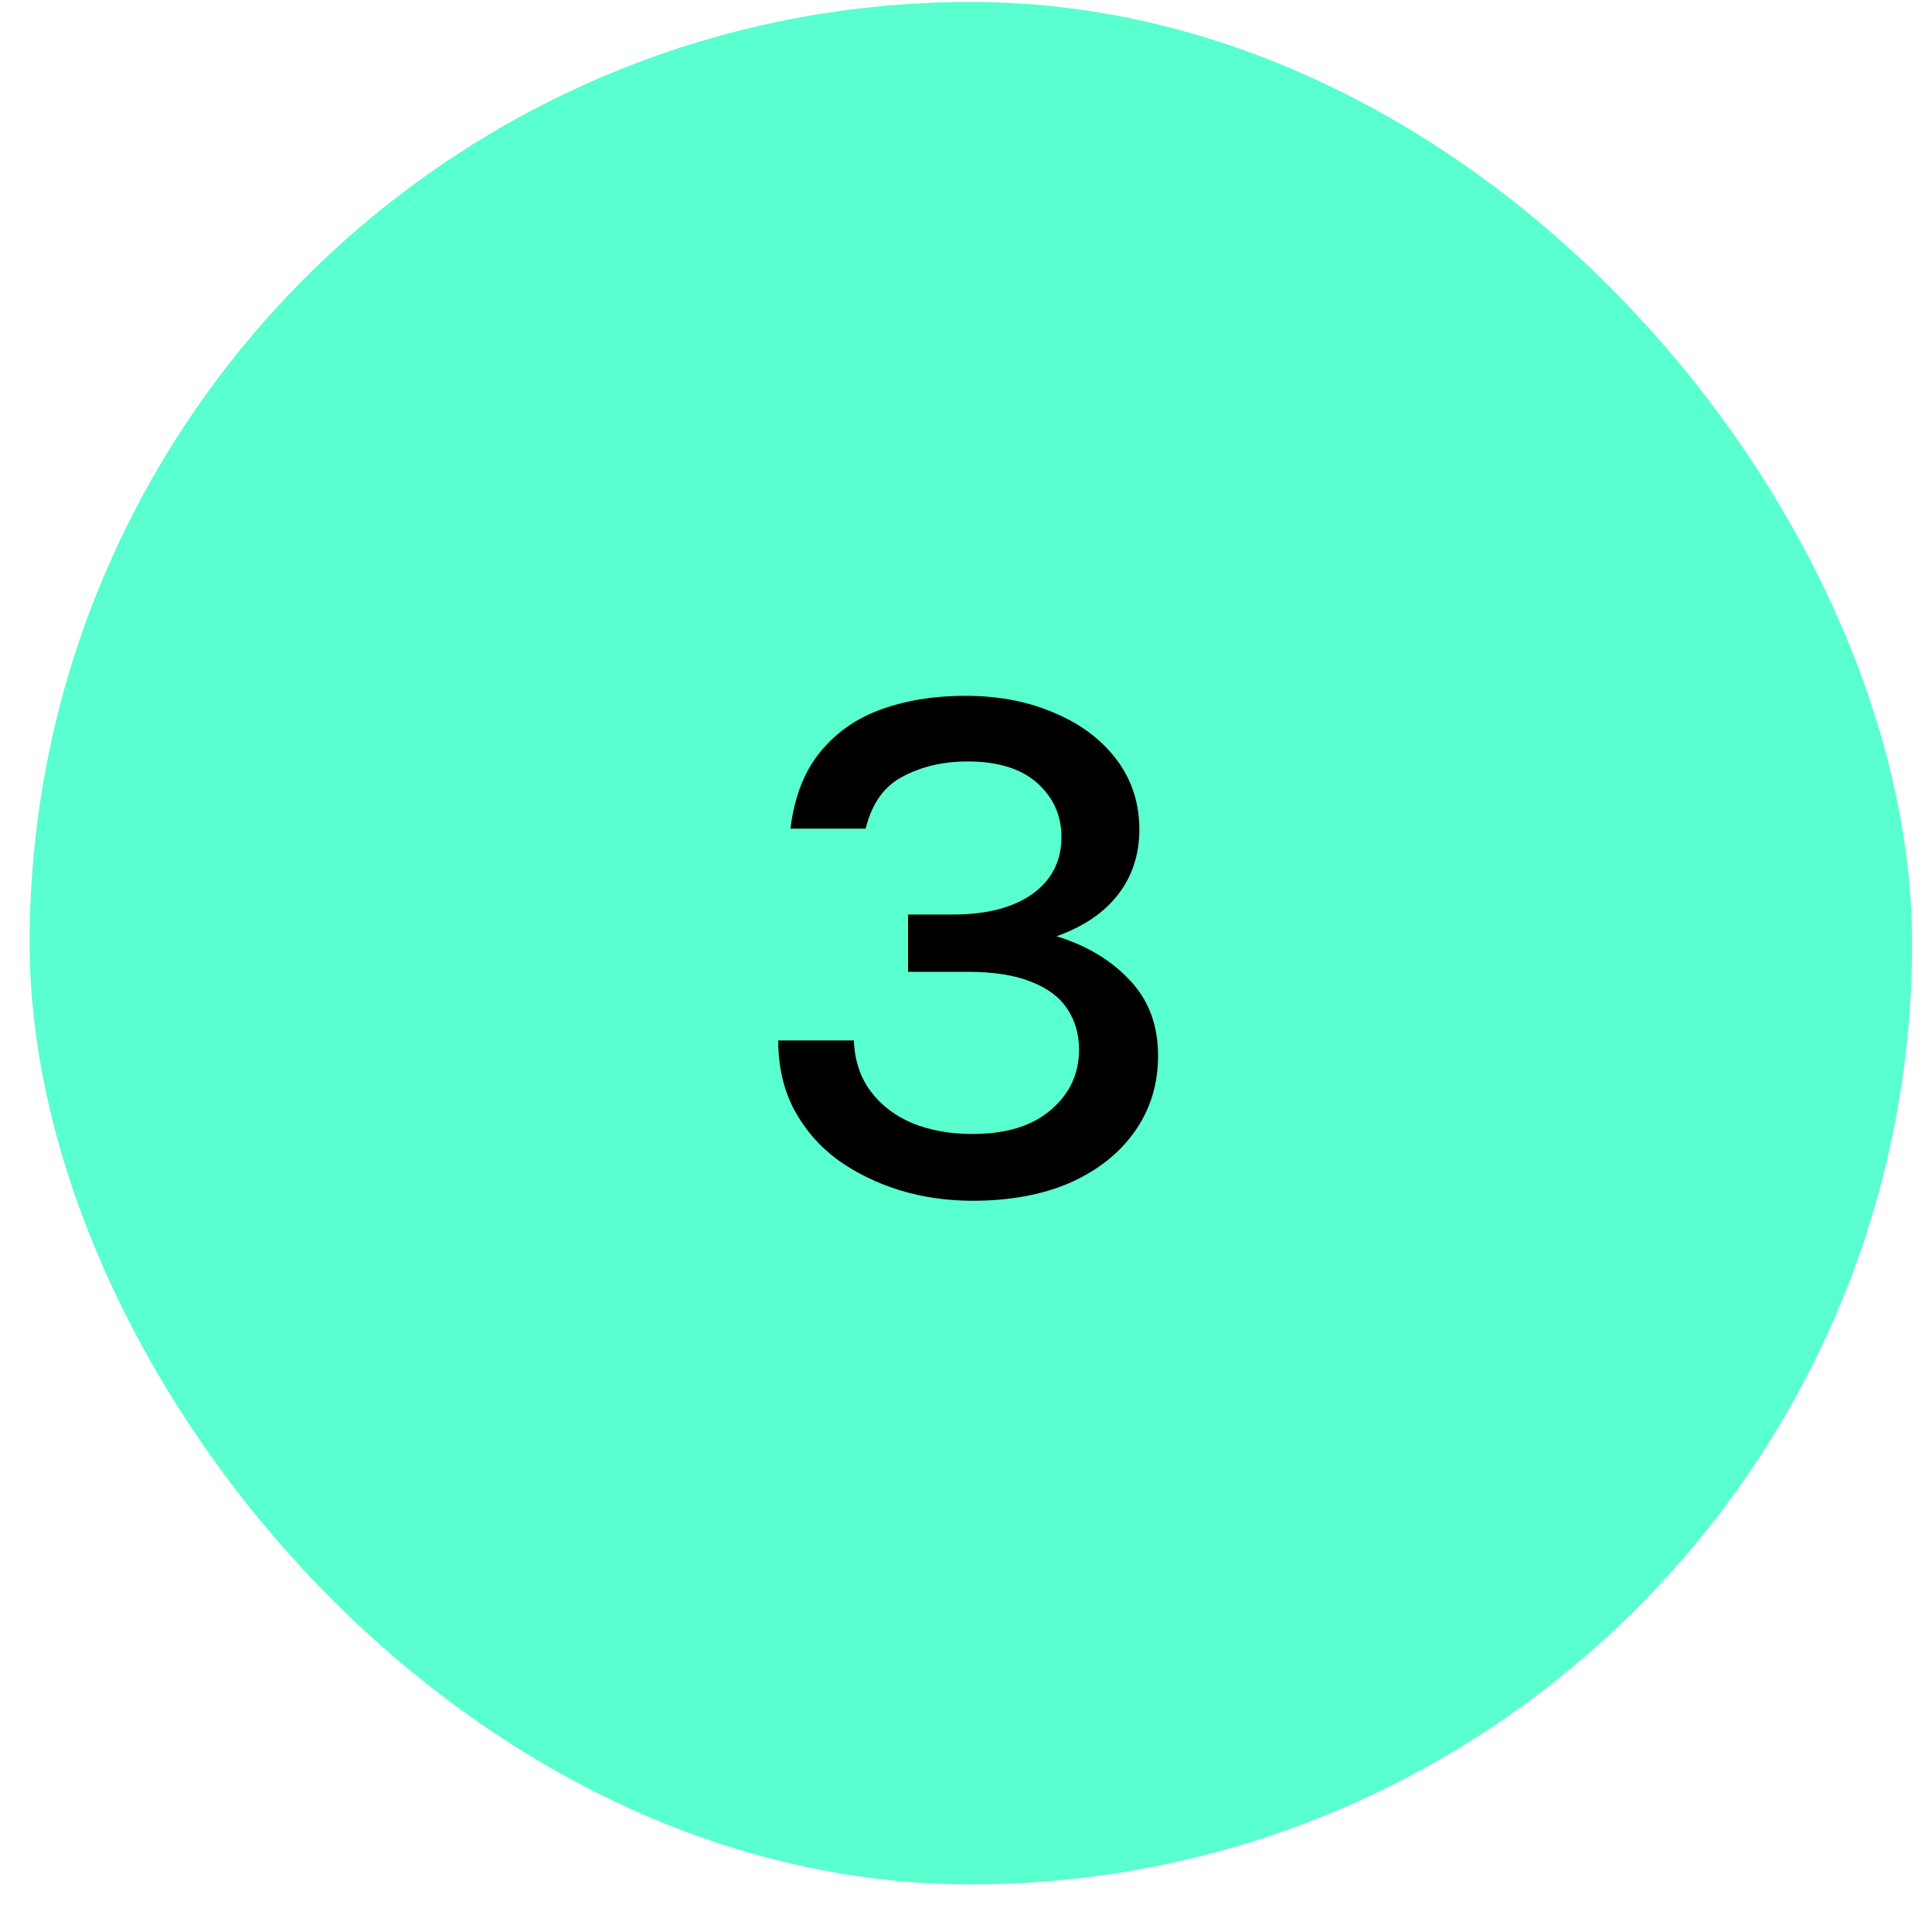 <svg width="39" height="39" viewBox="0 0 39 39" fill="none" xmlns="http://www.w3.org/2000/svg">
<rect x="0.598" y="0.039" width="38" height="38" rx="19" fill="#59FFCE"/>
<path d="M19.632 24.239C19.129 24.239 18.643 24.17 18.176 24.031C17.709 23.887 17.287 23.682 16.913 23.415C16.543 23.143 16.25 22.806 16.034 22.406C15.818 22 15.71 21.532 15.71 21.003H17.236C17.252 21.404 17.364 21.746 17.575 22.028C17.786 22.311 18.068 22.526 18.423 22.675C18.777 22.819 19.18 22.891 19.632 22.891C20.31 22.891 20.837 22.729 21.212 22.406C21.592 22.082 21.782 21.676 21.782 21.188C21.782 20.875 21.702 20.6 21.543 20.364C21.389 20.128 21.145 19.945 20.811 19.817C20.482 19.683 20.053 19.617 19.524 19.617H18.33V18.461H19.239C19.917 18.461 20.451 18.322 20.842 18.045C21.232 17.762 21.427 17.38 21.427 16.897C21.427 16.465 21.266 16.103 20.942 15.81C20.618 15.518 20.148 15.371 19.532 15.371C19.044 15.371 18.61 15.472 18.23 15.672C17.85 15.867 17.598 16.219 17.475 16.727H15.957C16.034 16.09 16.235 15.574 16.558 15.179C16.882 14.783 17.295 14.496 17.799 14.316C18.302 14.136 18.864 14.046 19.486 14.046C20.159 14.046 20.76 14.162 21.289 14.393C21.823 14.619 22.241 14.935 22.545 15.341C22.848 15.746 22.999 16.214 22.999 16.743C22.999 17.251 22.855 17.69 22.568 18.06C22.285 18.425 21.872 18.705 21.327 18.9C21.933 19.085 22.426 19.38 22.806 19.786C23.187 20.187 23.377 20.695 23.377 21.312C23.377 21.882 23.223 22.388 22.914 22.829C22.606 23.271 22.172 23.618 21.612 23.87C21.052 24.116 20.392 24.239 19.632 24.239Z" fill="black"/>
</svg>
